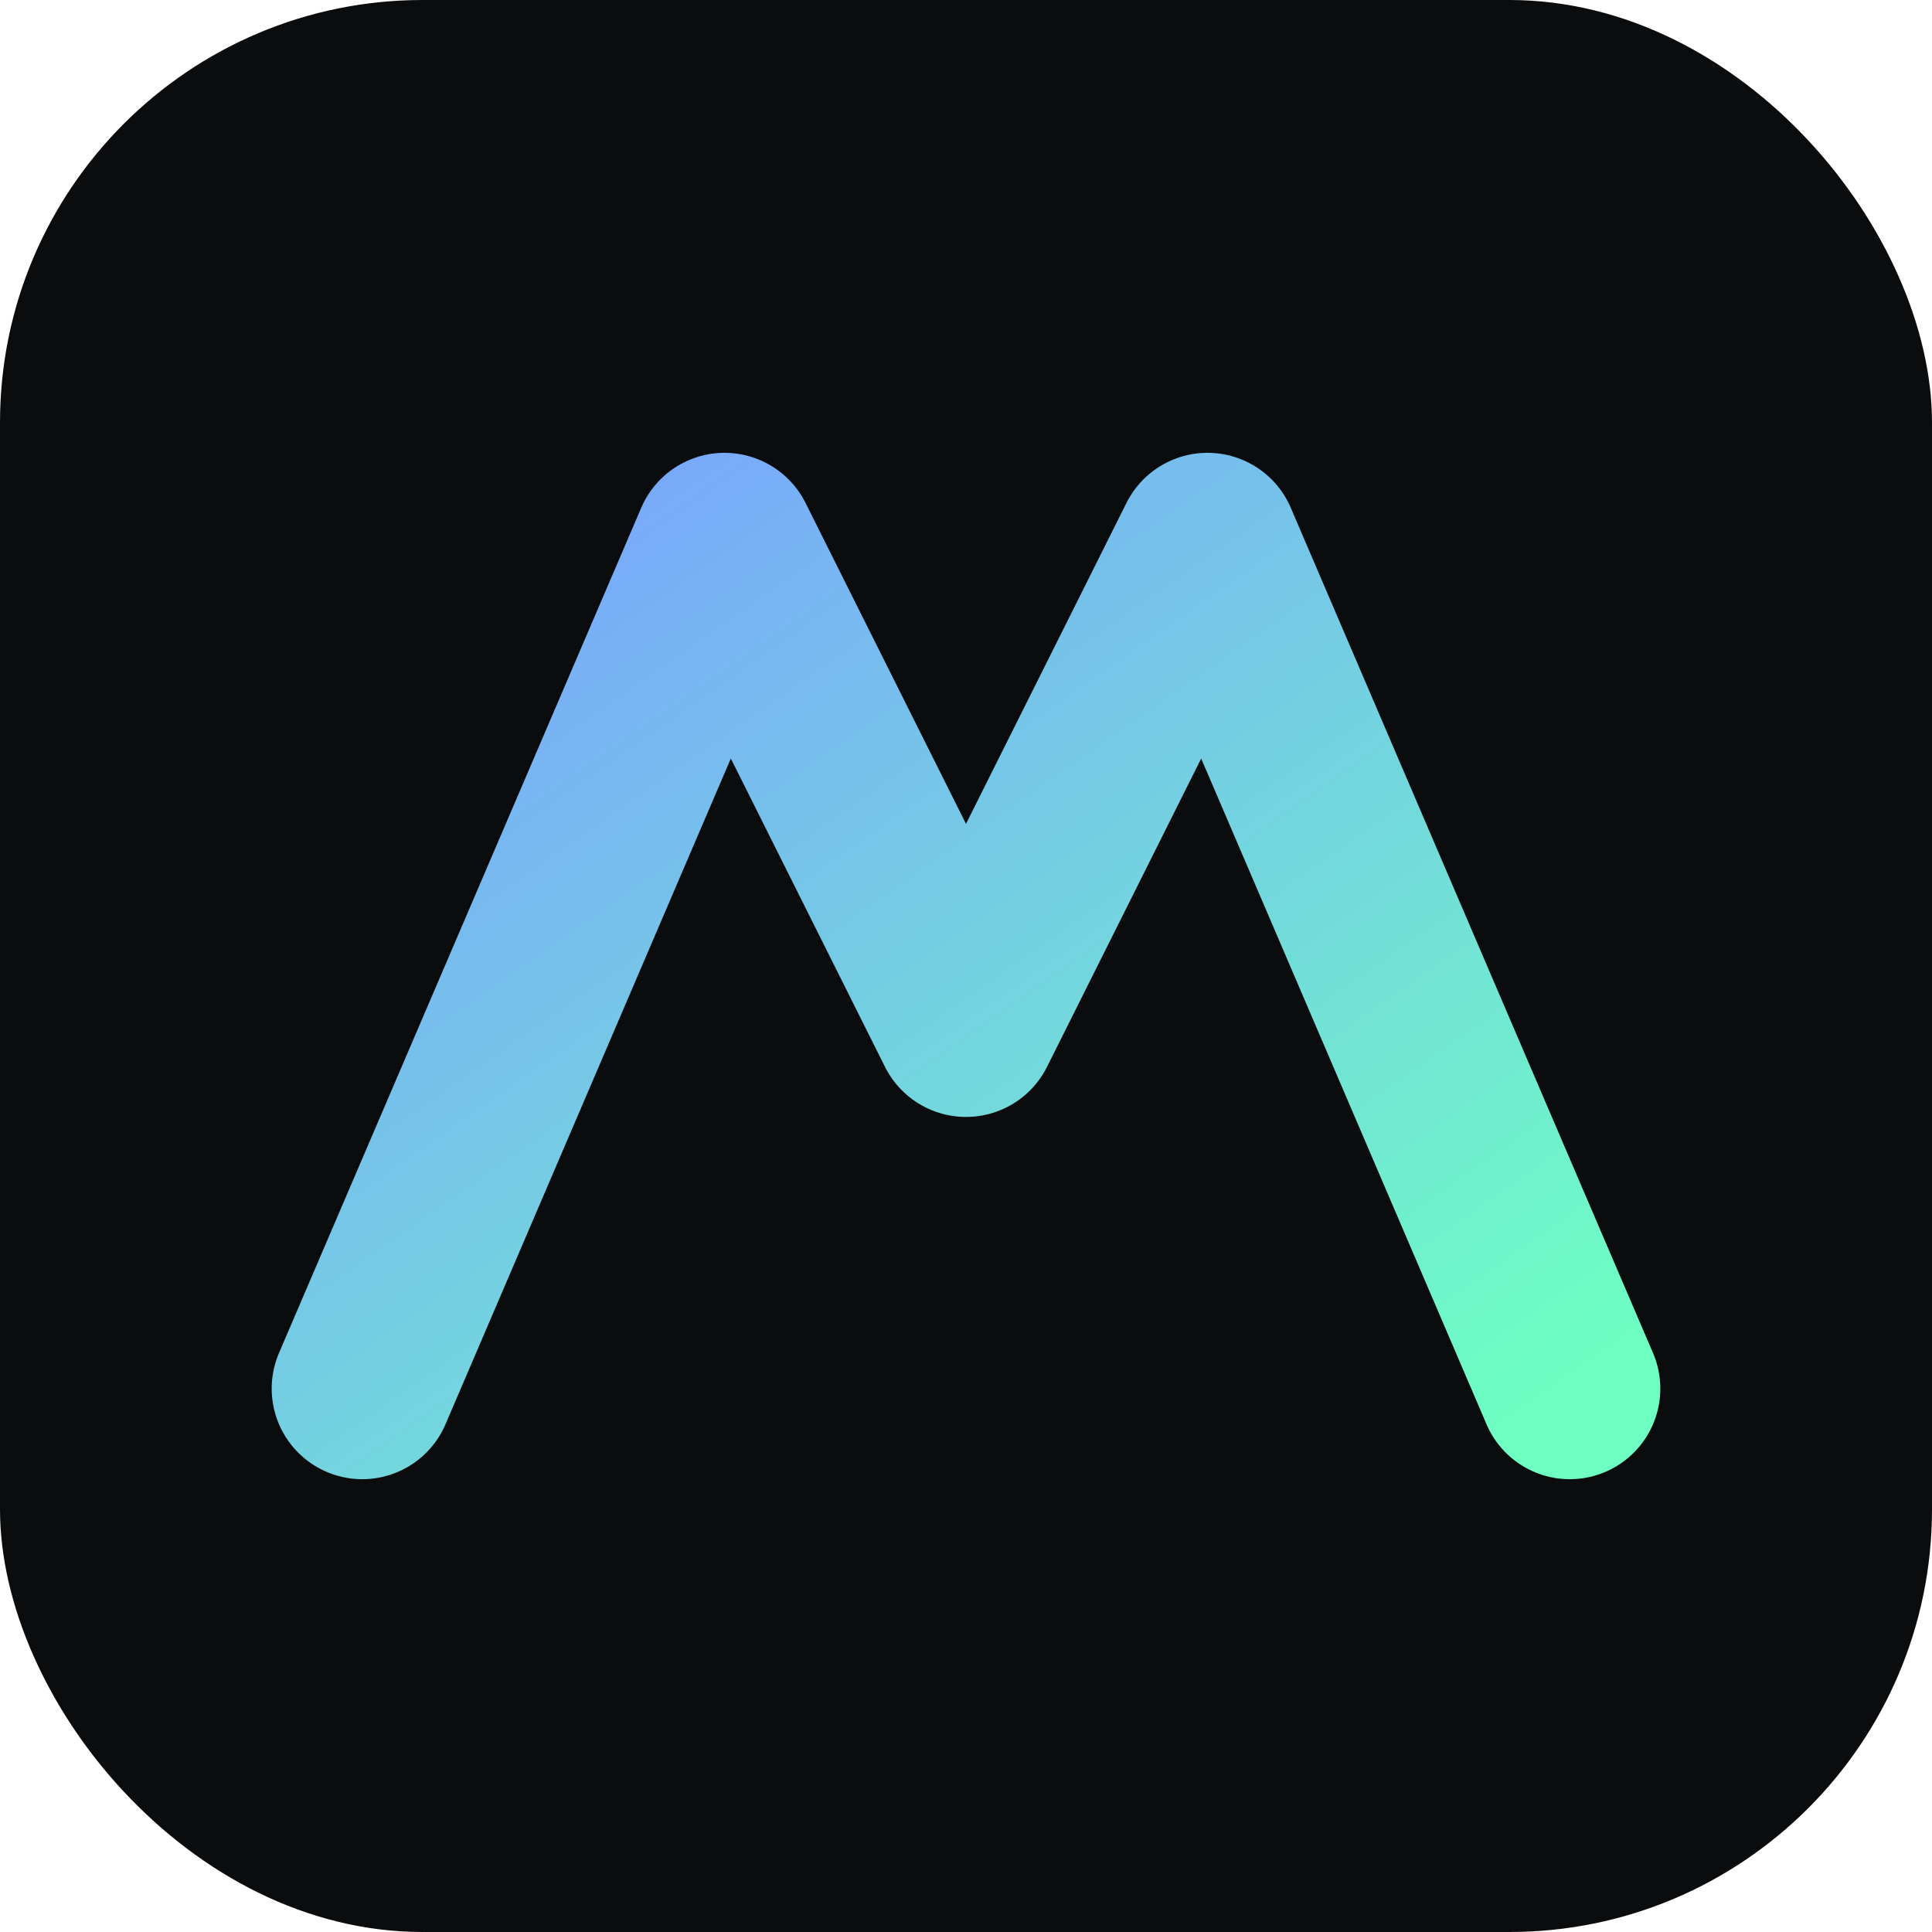 <svg xmlns="http://www.w3.org/2000/svg" viewBox="0 0 64 64">
  <defs>
    <linearGradient id="g" x1="0" y1="0" x2="1" y2="1">
      <stop offset="0" stop-color="#7aa2ff"/>
      <stop offset="1" stop-color="#6effc3"/>
    </linearGradient>
  </defs>
  <rect width="64" height="64" rx="14" fill="#0b0c0e"/>
  <path d="M12 46 L24 18 L32 34 L40 18 L52 46" fill="none" stroke="url(#g)" stroke-width="6" stroke-linecap="round" stroke-linejoin="round"/>
</svg>


